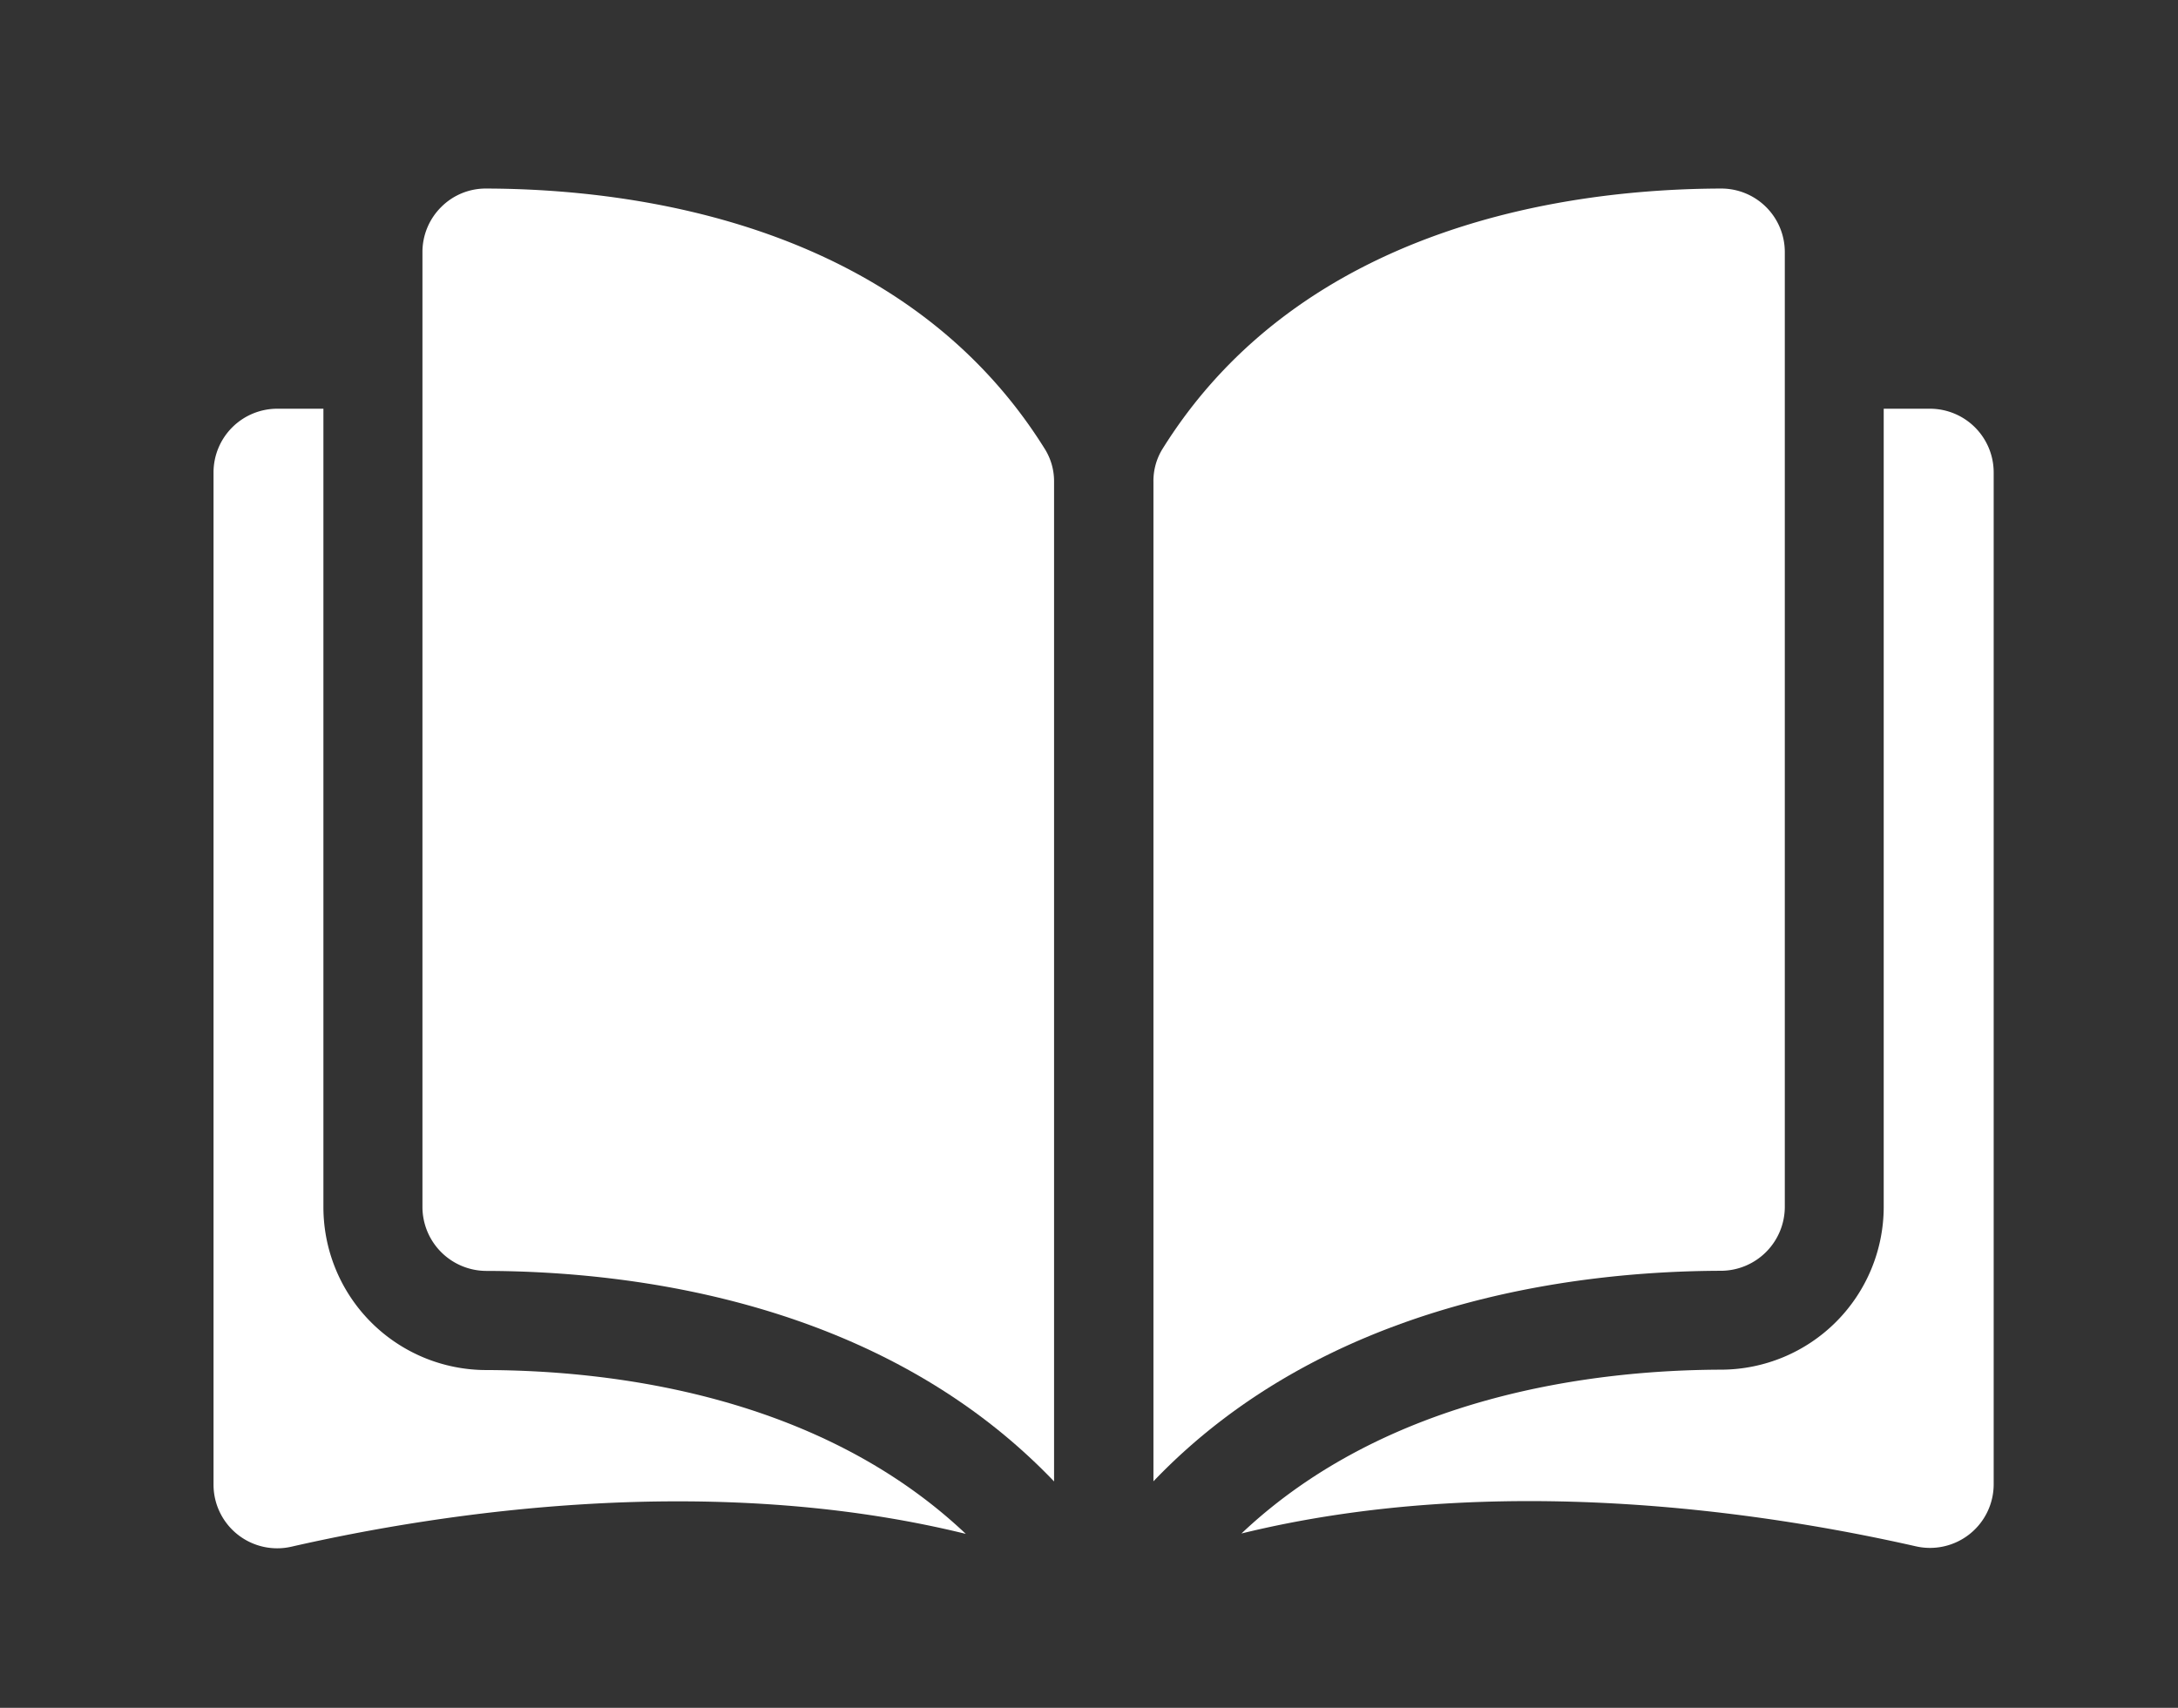 <svg xmlns="http://www.w3.org/2000/svg" xmlns:xlink="http://www.w3.org/1999/xlink" width="51" height="40" viewBox="0 0 51 40"><rect x="0" y="0" width="51" height="40" fill="#333333" stroke="none"/><defs><clipPath id="clip-path"><rect id="Rectangle_3120" data-name="Rectangle 3120" width="51" height="40" transform="translate(-701 8396)" fill="#fff" stroke="#707070" stroke-width="1" opacity="0.46"></rect></clipPath></defs><g id="Mask_Group_157" data-name="Mask Group 157" transform="translate(701 -8396)" clip-path="url(#clip-path)"><g id="open-book_3_" data-name="open-book (3)" transform="translate(-696 8365.368)"><g id="Group_2905" data-name="Group 2905" transform="translate(0 35.048)"><g id="Group_2904" data-name="Group 2904" transform="translate(0 0)"><path id="Path_1791" data-name="Path 1791" d="M36.32,35.049h0a1.47,1.47,0,0,0-1.045.433,1.485,1.485,0,0,0-.439,1.059V58.906A1.5,1.5,0,0,0,36.326,60.4c3.472.008,9.288.732,13.3,4.931V41.922a1.429,1.429,0,0,0-.205-.755C46.129,35.863,39.8,35.057,36.32,35.049Z" transform="translate(-29.944 -35.049)" fill="#fff"></path><path id="Path_1792" data-name="Path 1792" d="M171.545,58.905V36.54a1.488,1.488,0,0,0-1.484-1.492h0c-3.479.008-9.808.814-13.1,6.118a1.429,1.429,0,0,0-.2.755V65.327c4.013-4.2,9.829-4.923,13.3-4.931A1.5,1.5,0,0,0,171.545,58.905Z" transform="translate(-134.752 -35.048)" fill="#fff"></path><path id="Path_1793" data-name="Path 1793" d="M187.606,71.8h-1.081V90.5a3.816,3.816,0,0,1-3.8,3.807c-2.945.007-7.8.583-11.239,3.837,5.947-1.456,12.217-.51,15.79.3A1.491,1.491,0,0,0,189.1,97v-23.7A1.493,1.493,0,0,0,187.606,71.8Z" transform="translate(-147.416 -66.643)" fill="#fff"></path><path id="Path_1794" data-name="Path 1794" d="M2.573,90.5V71.8H1.491A1.493,1.493,0,0,0,0,73.292V97a1.491,1.491,0,0,0,1.825,1.453c3.573-.814,9.843-1.761,15.79-.3-3.439-3.255-8.294-3.83-11.239-3.837A3.816,3.816,0,0,1,2.573,90.5Z" transform="translate(0 -66.643)" fill="#fff"></path></g></g></g></g></svg>